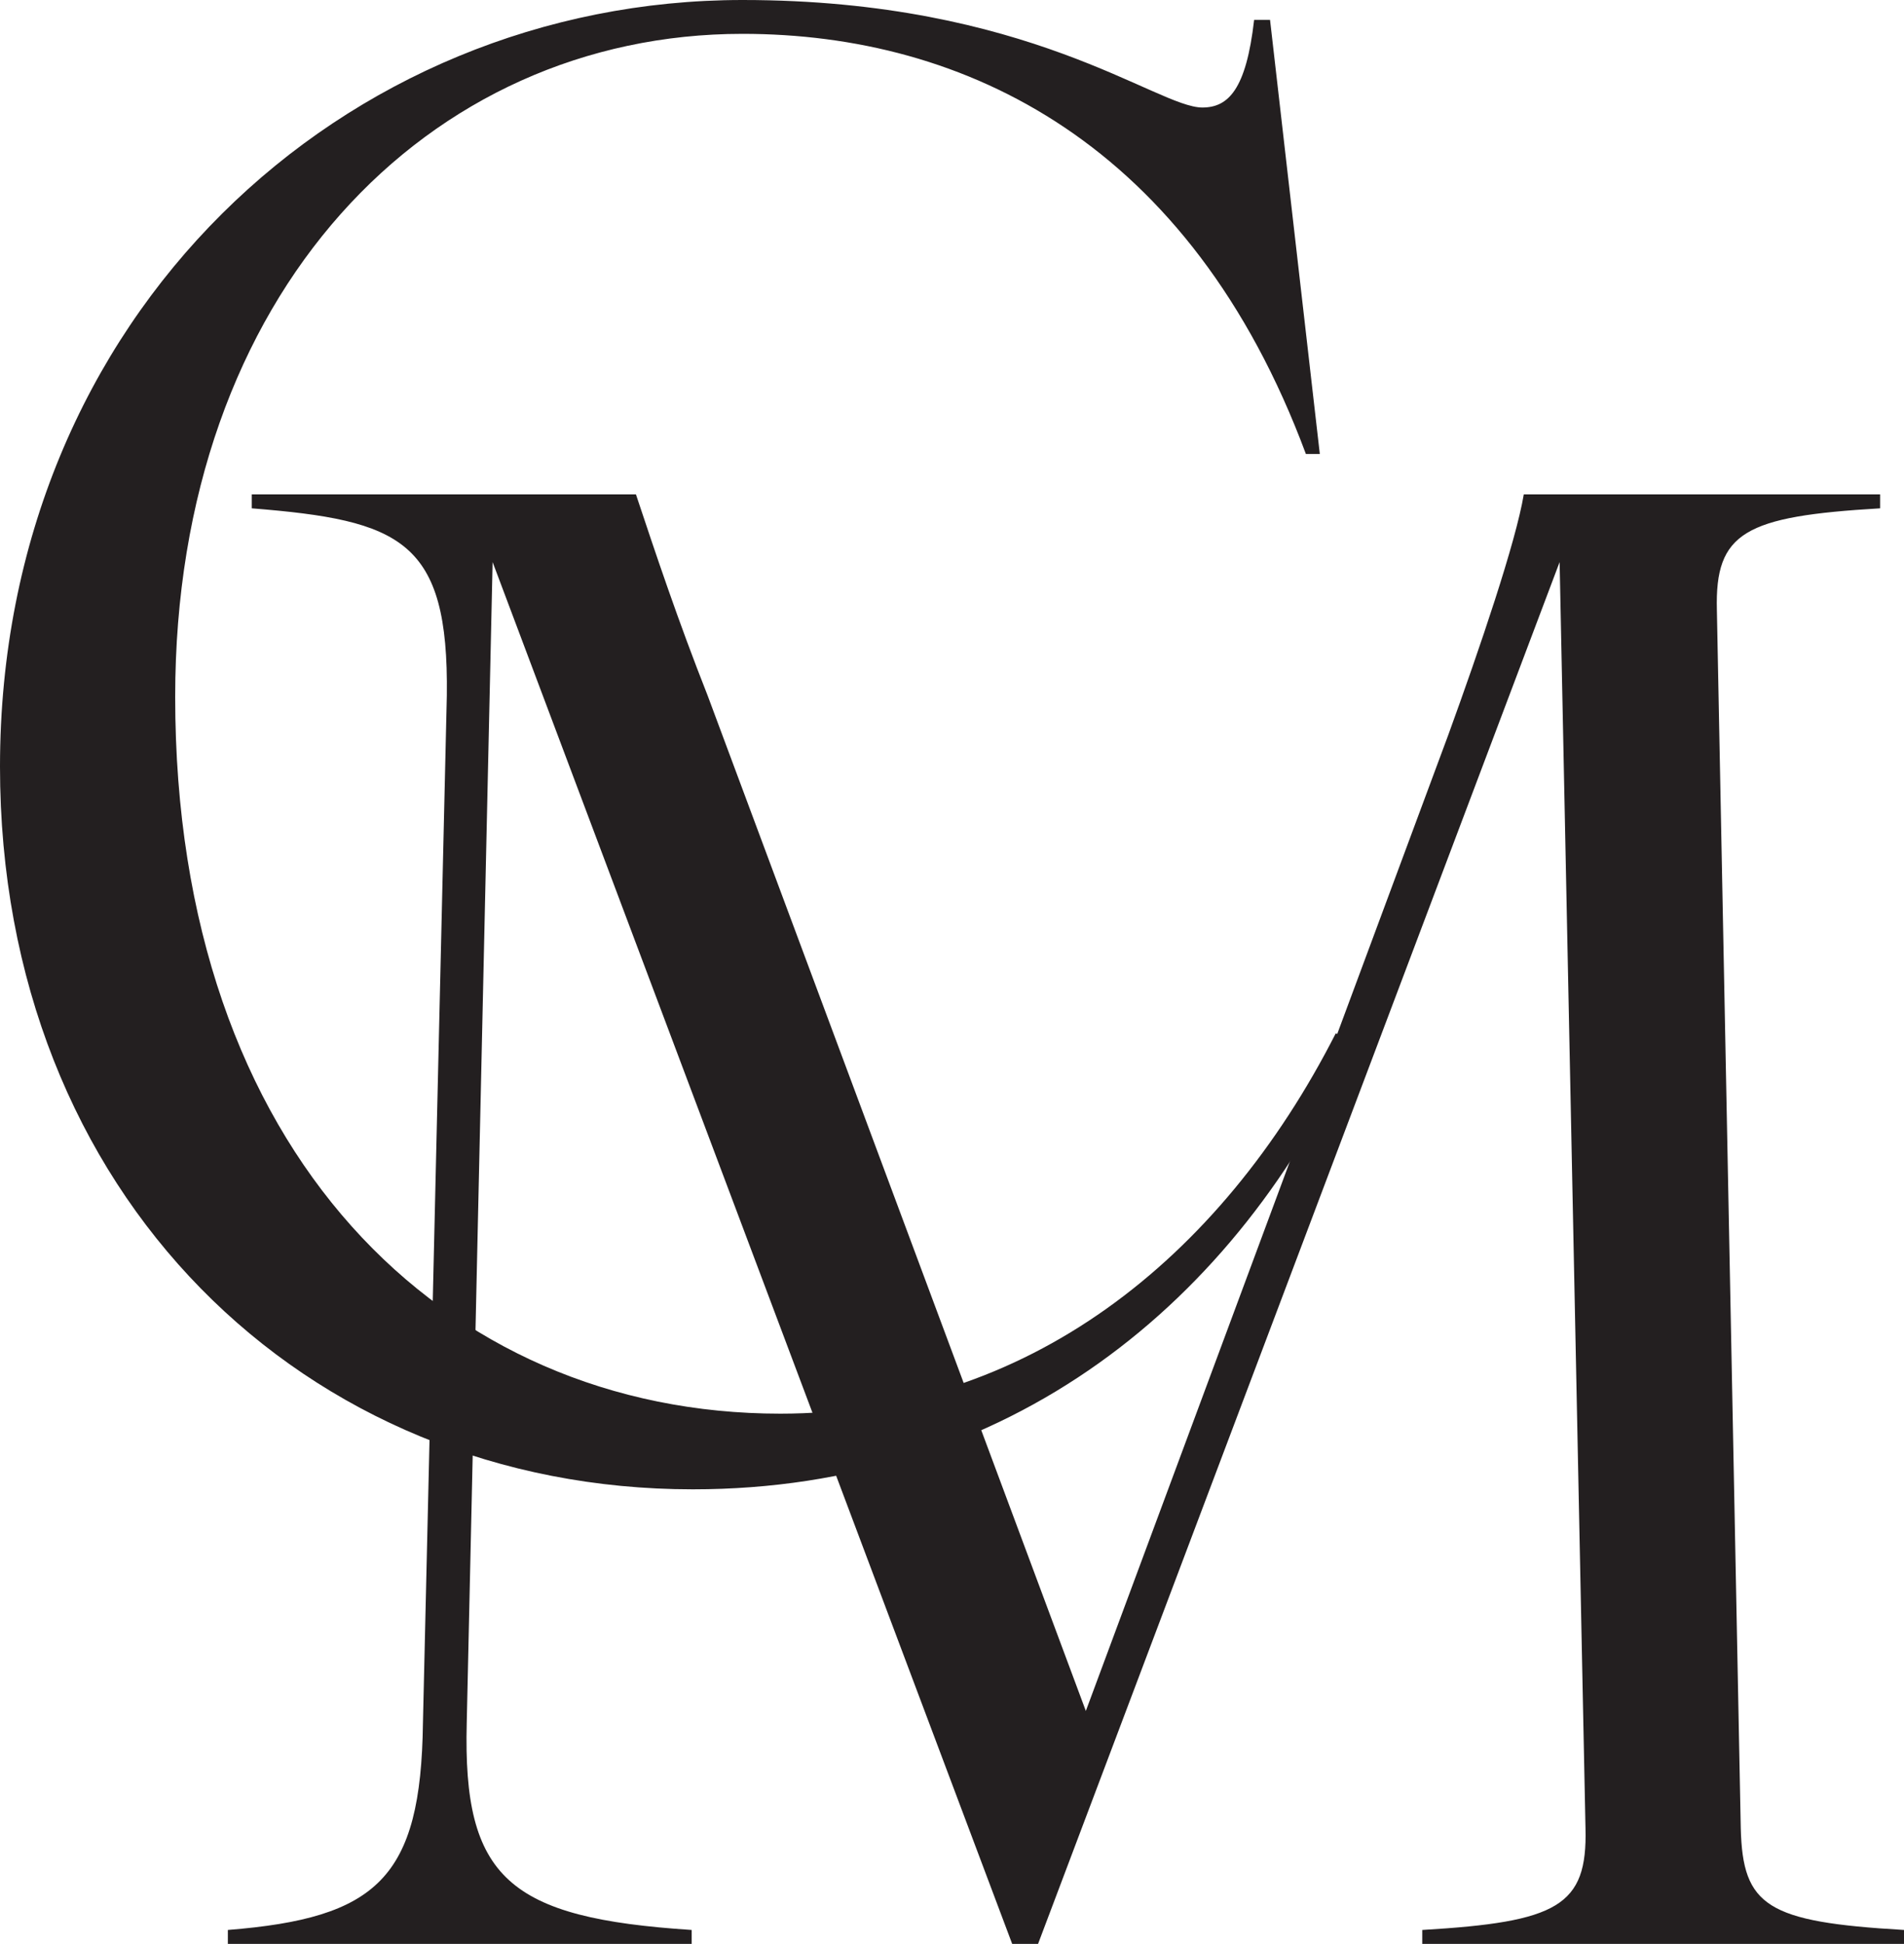 <?xml version="1.0" encoding="UTF-8"?>
<svg id="Layer_1" data-name="Layer 1" xmlns="http://www.w3.org/2000/svg" viewBox="0 0 124.34 126.92">
  <defs>
    <style>
      .cls-1 {
        fill: #231f20;
      }
    </style>
  </defs>
  <path class="cls-1" d="M0,50.05C0,20.54,22.49,0,48.49,0c18.72,0,27.04,7.02,30.03,7.02,1.69,0,2.86-1.17,3.38-5.72h1.04l3.25,28.34h-.91C77.74,9.36,63.05,2.21,48.49,2.21,27.95,2.21,11.44,19.11,11.44,45.5c0,29.77,17.55,46.8,39.52,46.8,15.99,0,28.73-10.01,36.27-24.83l1.3.52c-7.67,17.03-22.62,29.25-43.29,29.25C19.89,97.24,0,78,0,50.05Z"/>
  <path class="cls-1" d="M27.62,112.49l1.56-67.08c.13-10.14-2.99-11.44-12.74-12.22v-.91h25.09c1.3,3.9,2.73,8.19,4.68,13.13l24.7,66.3,23.66-63.7c2.08-5.72,4.42-12.61,4.94-15.73h23.27v.91c-8.84.52-10.79,1.56-10.66,6.63l1.56,79.56c.13,5.07,1.69,6.11,10.66,6.63v.91h-31.46v-.91c8.84-.52,10.79-1.56,10.66-6.63l-1.69-82.68-34.06,90.22h-1.69L32.17,36.7l-1.69,75.79c-.26,10.14,2.73,12.74,14.69,13.52v.91H14.88v-.91c9.75-.78,12.61-3.38,12.74-13.52Z"/>
</svg>